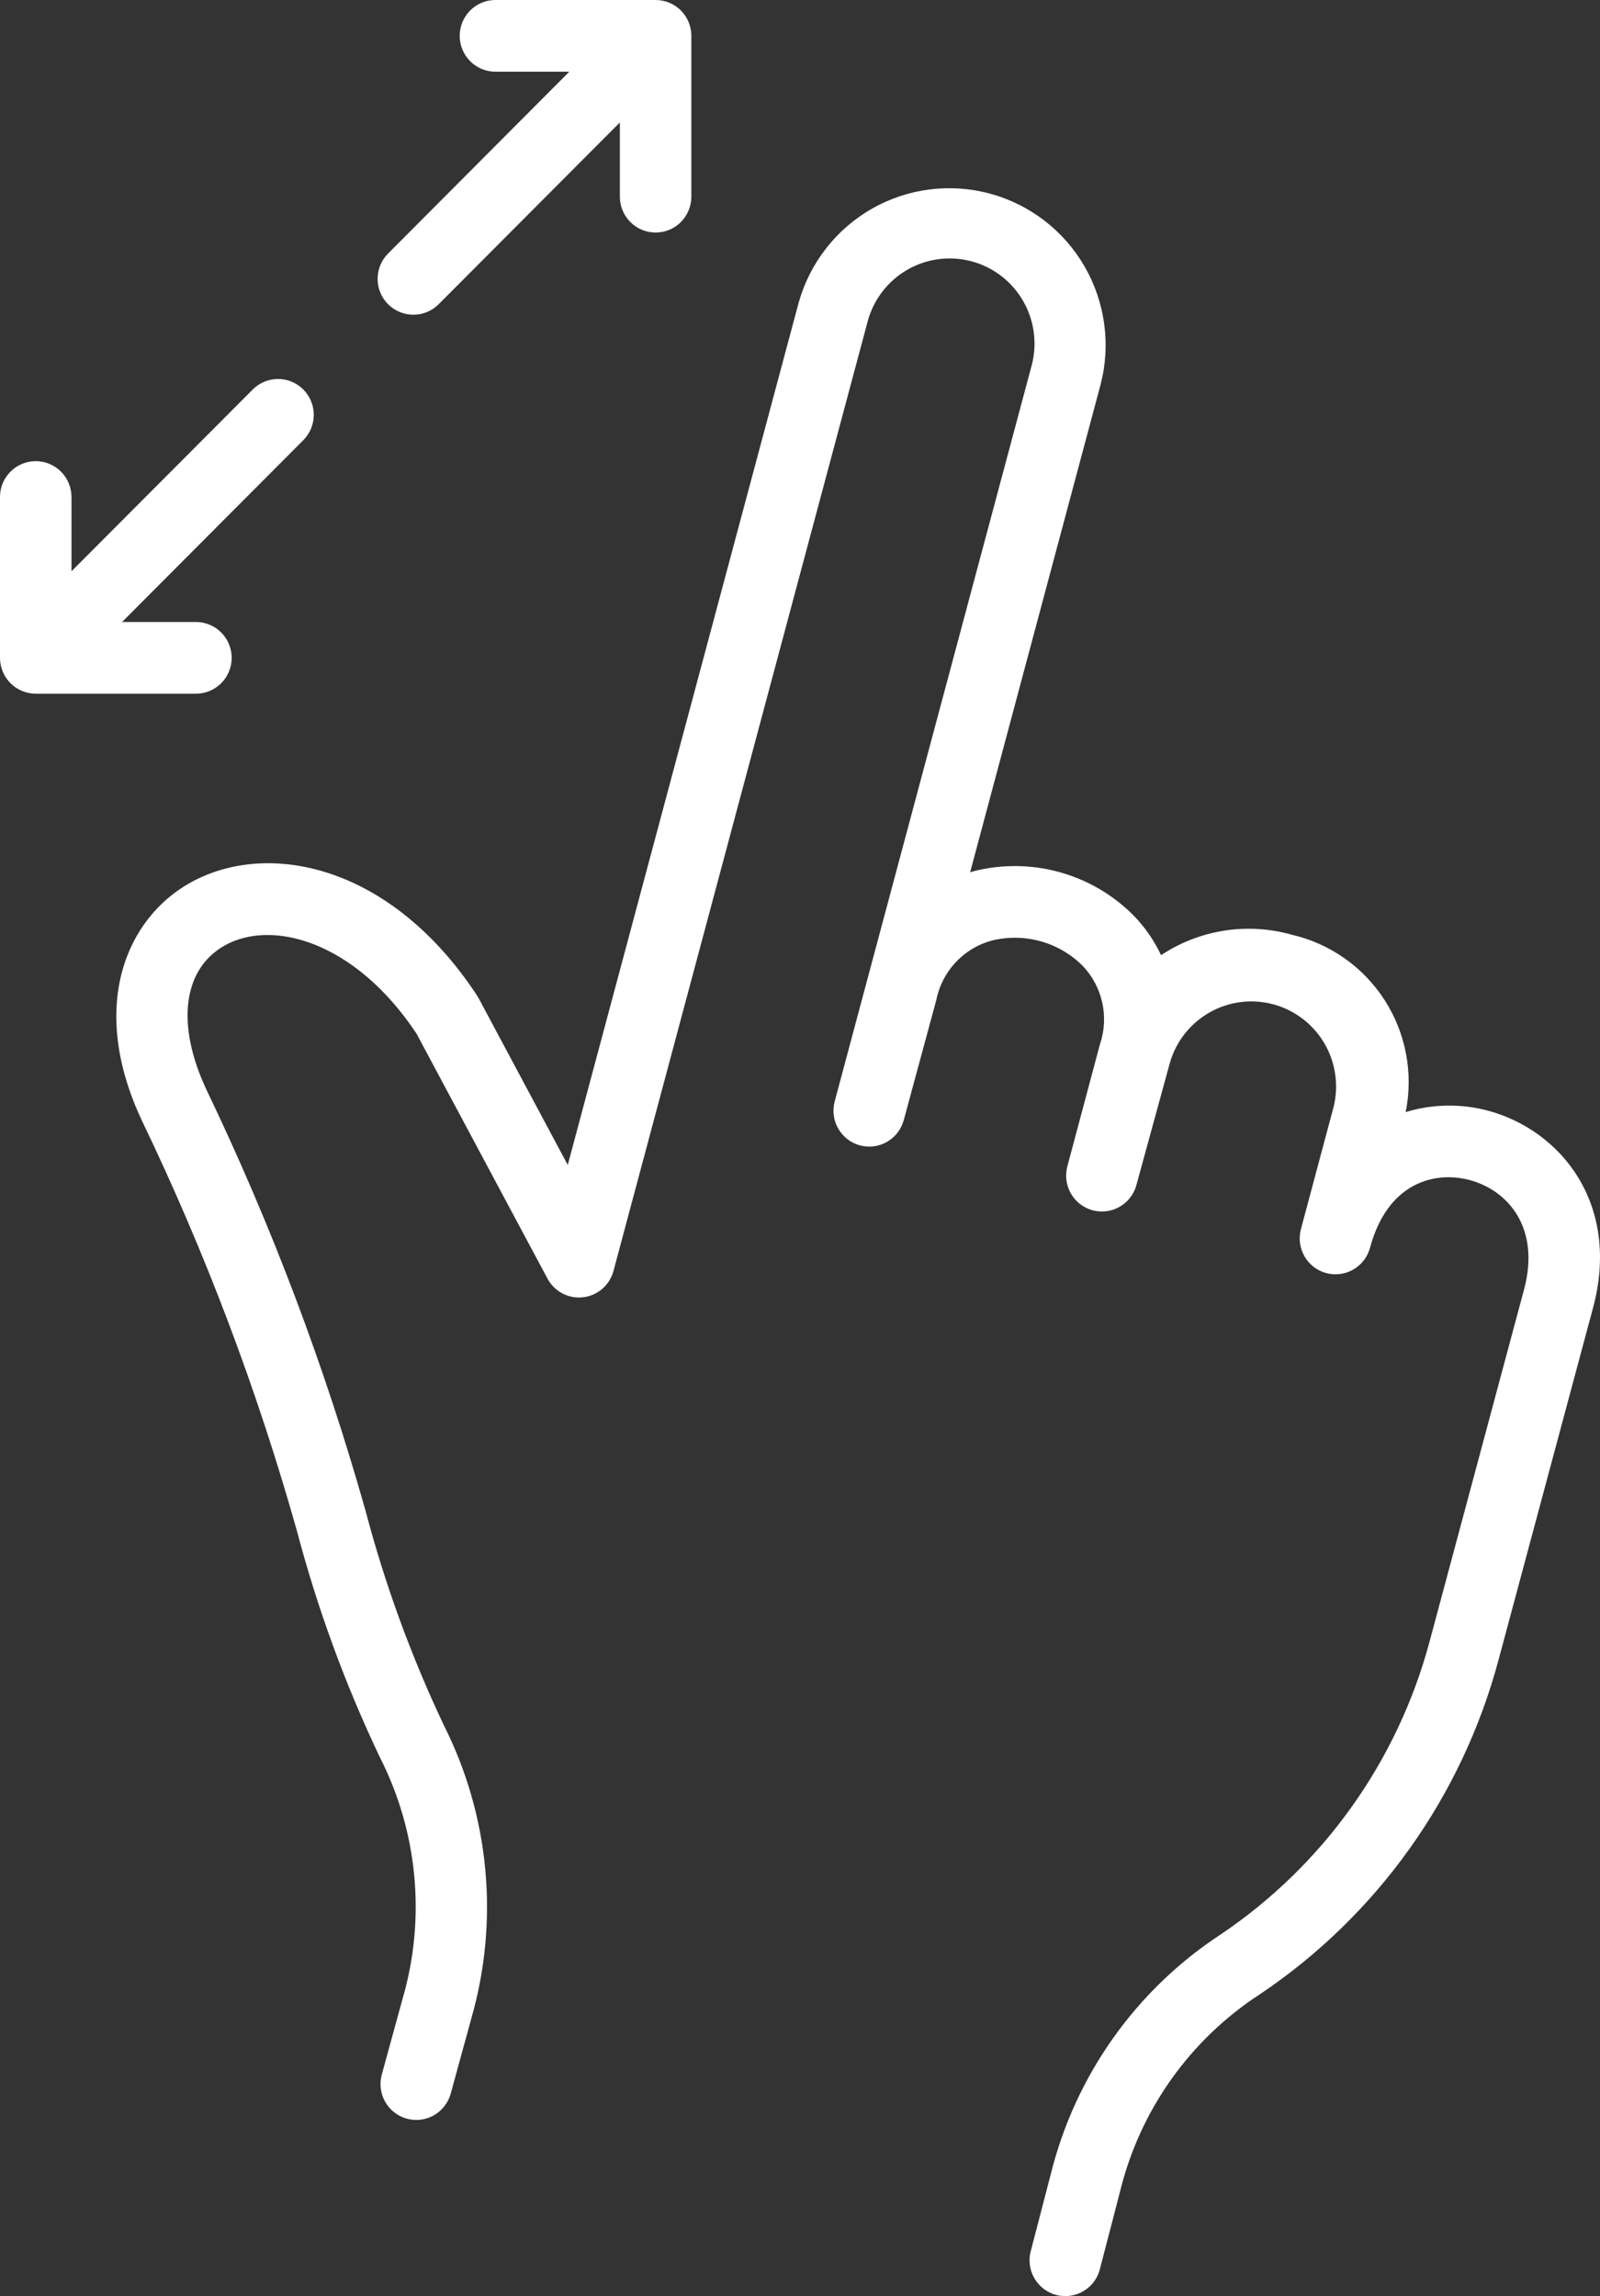 <svg width="145" height="208" viewBox="0 0 145 208" fill="none" xmlns="http://www.w3.org/2000/svg">
<rect x="0" y="0" width="145" height="208" fill="#333333" stroke="none"/>
<path d="M35.169 27.559C34.562 26.95 34.221 26.124 34.221 25.263C34.221 24.402 34.562 23.576 35.169 22.967L51.592 6.496H44.898C44.473 6.496 44.052 6.412 43.659 6.249C43.266 6.085 42.909 5.846 42.608 5.544C42.308 5.243 42.069 4.885 41.906 4.491C41.743 4.097 41.66 3.674 41.66 3.248C41.66 2.821 41.743 2.399 41.906 2.005C42.069 1.611 42.308 1.253 42.608 0.951C42.909 0.65 43.266 0.41 43.659 0.247C44.052 0.084 44.473 -6.35562e-09 44.898 0H59.415C60.274 0 61.098 0.342 61.705 0.951C62.312 1.56 62.654 2.386 62.654 3.248V17.818C62.654 18.679 62.312 19.505 61.705 20.114C61.098 20.724 60.274 21.066 59.415 21.066C58.556 21.066 57.732 20.724 57.125 20.114C56.517 19.505 56.176 18.679 56.176 17.818V11.093L39.753 27.559C39.452 27.861 39.095 28.101 38.702 28.264C38.309 28.427 37.888 28.511 37.462 28.511C37.037 28.511 36.615 28.427 36.222 28.264C35.829 28.101 35.47 27.861 35.169 27.559ZM134.881 100.622C132.422 99.956 129.826 99.998 127.389 100.741C128.096 97.244 127.415 93.609 125.489 90.609C123.564 87.608 120.547 85.48 117.081 84.677C115.088 84.112 112.997 83.985 110.95 84.304C108.904 84.623 106.95 85.381 105.222 86.526C104.577 85.153 103.701 83.903 102.631 82.83C100.764 80.987 98.454 79.66 95.924 78.978C93.395 78.295 90.732 78.279 88.195 78.932C88.102 78.958 88.011 78.991 87.918 79.017L99.747 34.817C100.681 31.191 100.15 27.342 98.27 24.106C96.389 20.87 93.311 18.509 89.705 17.537C86.098 16.564 82.255 17.059 79.009 18.912C75.764 20.766 73.38 23.829 72.374 27.436L51.452 105.528L43.378 90.428C43.333 90.341 43.281 90.257 43.227 90.174C35.402 78.278 24.211 76.044 17.202 79.985C11.519 83.178 7.967 91.06 12.839 101.47C18.602 113.441 23.31 125.894 26.91 138.687C28.772 145.731 31.284 152.585 34.413 159.162C37.869 165.932 38.609 173.772 36.482 181.072L34.599 187.929C34.486 188.341 34.455 188.77 34.508 189.194C34.56 189.617 34.696 190.026 34.906 190.397C35.116 190.768 35.398 191.094 35.733 191.356C36.069 191.618 36.454 191.811 36.864 191.924C37.692 192.152 38.577 192.042 39.324 191.616C40.07 191.191 40.618 190.485 40.846 189.655L42.726 182.8C45.254 173.967 44.362 164.503 40.23 156.301C37.268 150.049 34.889 143.536 33.124 136.844C29.422 123.737 24.597 110.975 18.703 98.701C15.933 92.783 16.572 87.779 20.37 85.645C24.639 83.246 32.161 85.235 37.741 93.626L49.614 115.824C49.921 116.398 50.392 116.866 50.968 117.168C51.543 117.47 52.196 117.591 52.841 117.516C53.486 117.442 54.093 117.174 54.585 116.749C55.077 116.324 55.429 115.76 55.597 115.131L78.63 29.123C79.159 27.147 80.45 25.463 82.218 24.441C83.986 23.419 86.086 23.144 88.057 23.675C90.027 24.206 91.707 25.5 92.725 27.273C93.744 29.046 94.019 31.152 93.489 33.128L75.644 99.775C75.421 100.608 75.537 101.495 75.966 102.242C76.396 102.989 77.104 103.534 77.934 103.757C78.765 103.98 79.65 103.864 80.394 103.433C81.139 103.002 81.682 102.292 81.905 101.46L84.844 90.62C85.095 89.339 85.698 88.153 86.584 87.197C87.471 86.241 88.606 85.552 89.862 85.207C91.3 84.848 92.805 84.862 94.236 85.248C95.667 85.634 96.977 86.379 98.041 87.414C98.955 88.342 99.593 89.508 99.882 90.781C100.172 92.053 100.101 93.381 99.678 94.615L96.728 105.658C96.618 106.07 96.59 106.5 96.646 106.923C96.701 107.347 96.84 107.755 97.053 108.124C97.266 108.494 97.549 108.818 97.887 109.077C98.225 109.337 98.61 109.527 99.021 109.638C99.432 109.748 99.861 109.776 100.283 109.72C100.705 109.664 101.112 109.526 101.48 109.312C101.849 109.099 102.172 108.815 102.431 108.476C102.69 108.137 102.88 107.751 102.99 107.338L106.013 96.306C106.566 94.36 107.861 92.71 109.618 91.714C111.374 90.717 113.452 90.454 115.4 90.981C117.349 91.508 119.013 92.782 120.032 94.529C121.051 96.276 121.343 98.355 120.846 100.316L117.897 111.342C117.787 111.754 117.758 112.184 117.813 112.608C117.869 113.031 118.007 113.439 118.219 113.809C118.649 114.556 119.356 115.101 120.187 115.325C121.017 115.549 121.902 115.432 122.647 115.002C123.016 114.788 123.339 114.504 123.599 114.166C123.858 113.827 124.048 113.441 124.159 113.029C125.744 107.133 130.019 106.043 133.199 106.901C136.717 107.849 139.601 111.279 138.12 116.8L129.57 148.649C126.67 159.526 119.932 168.977 110.607 175.247C102.947 180.265 97.459 187.998 95.24 196.9L93.446 203.796C93.317 204.215 93.275 204.656 93.32 205.092C93.366 205.528 93.499 205.95 93.712 206.333C93.925 206.716 94.213 207.052 94.558 207.32C94.904 207.589 95.3 207.784 95.723 207.895C96.146 208.005 96.587 208.029 97.02 207.964C97.452 207.9 97.867 207.748 98.239 207.518C98.612 207.288 98.933 206.985 99.186 206.627C99.438 206.269 99.616 205.864 99.708 205.435L101.5 198.539C103.297 191.162 107.844 184.756 114.205 180.637C124.832 173.491 132.512 162.719 135.816 150.323L144.367 118.481C146.889 109.116 141.501 102.417 134.881 100.622ZM20.996 59.592C20.996 58.731 20.655 57.905 20.047 57.296C19.44 56.687 18.616 56.344 17.757 56.344H11.064L27.487 39.875C28.094 39.266 28.435 38.44 28.435 37.578C28.435 36.717 28.093 35.891 27.486 35.282C26.878 34.673 26.054 34.331 25.195 34.331C24.336 34.331 23.512 34.674 22.905 35.283L6.478 51.75V45.022C6.478 44.161 6.136 43.335 5.529 42.726C4.922 42.117 4.098 41.774 3.239 41.774C2.38 41.774 1.556 42.117 0.949 42.726C0.341 43.335 0 44.161 0 45.022V59.592C0 60.454 0.341 61.28 0.949 61.889C1.556 62.498 2.38 62.84 3.239 62.84H17.755C18.181 62.84 18.602 62.757 18.995 62.593C19.388 62.43 19.746 62.191 20.047 61.89C20.348 61.588 20.587 61.23 20.749 60.836C20.912 60.441 20.996 60.019 20.996 59.592Z" fill="white"/>
</svg>
